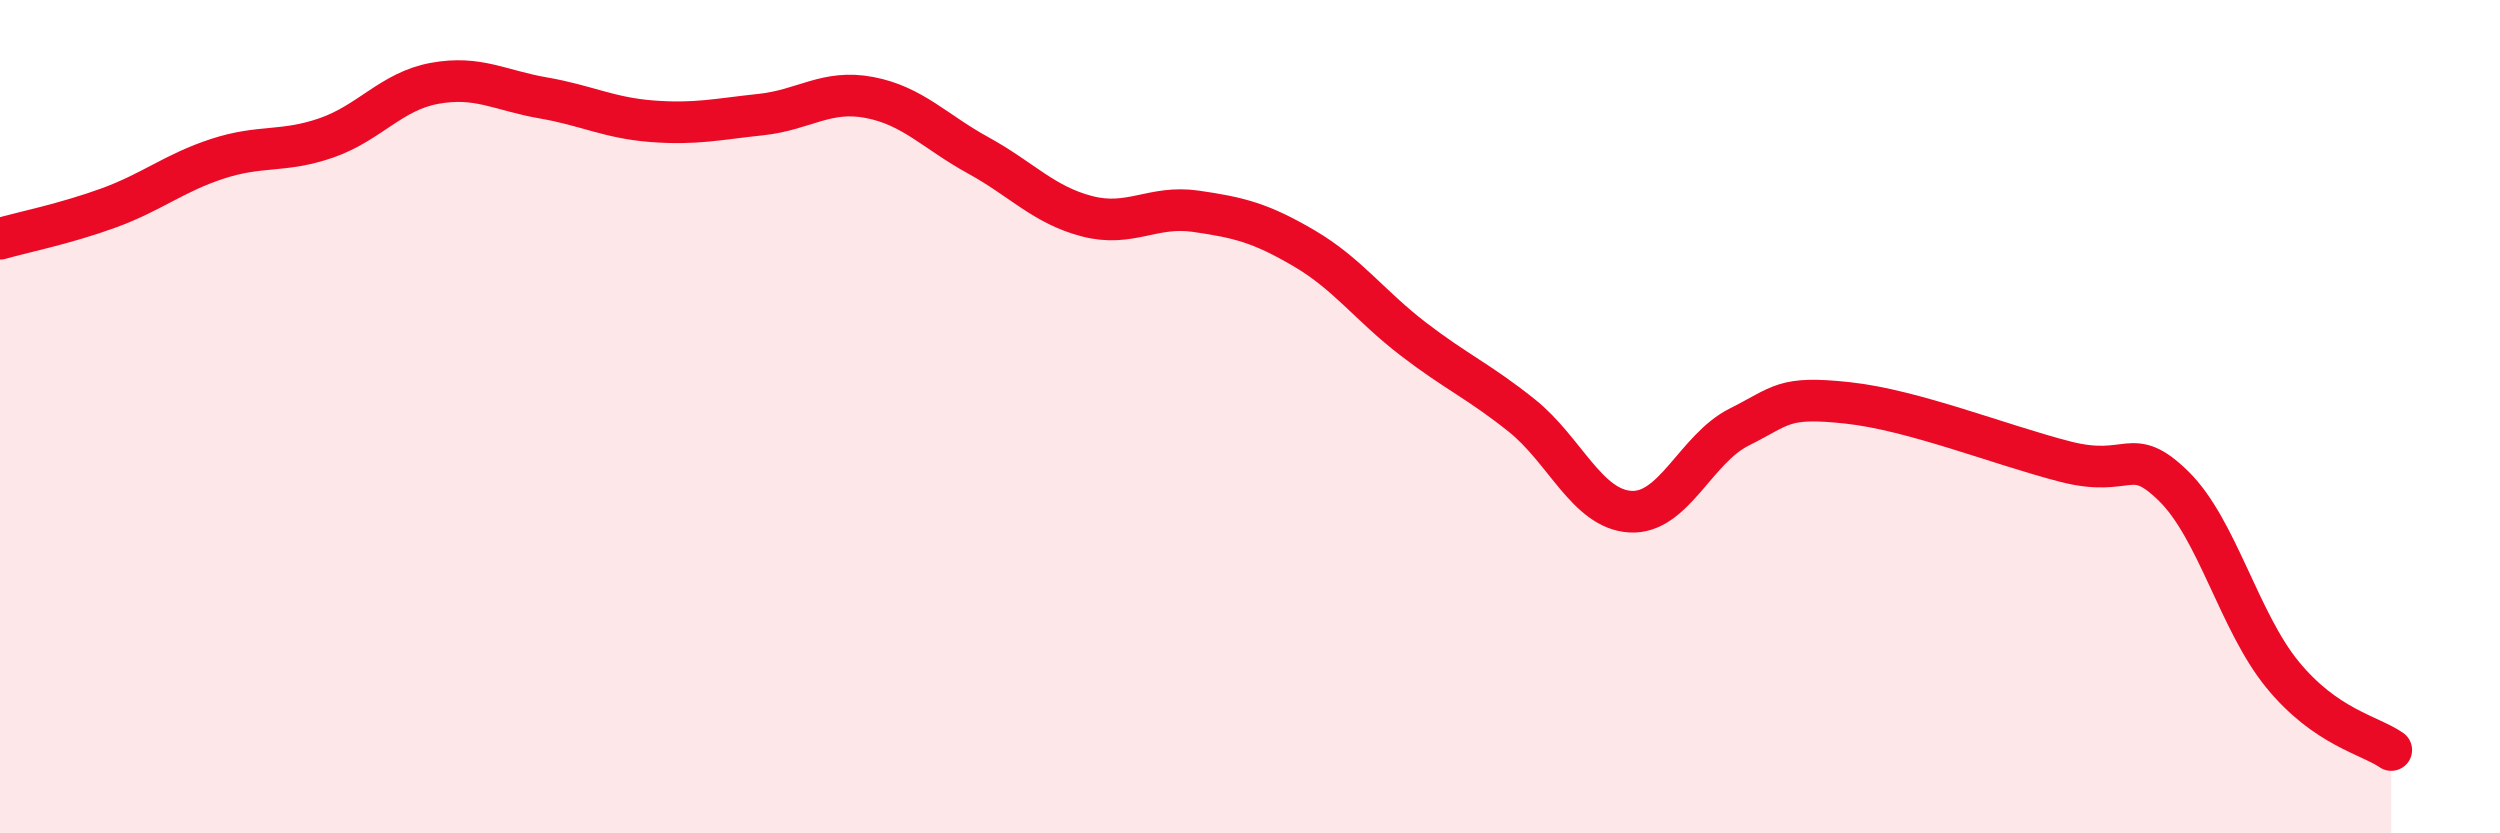 
    <svg width="60" height="20" viewBox="0 0 60 20" xmlns="http://www.w3.org/2000/svg">
      <path
        d="M 0,5.73 C 0.52,5.58 1.57,5.37 2.61,4.99 C 3.65,4.61 4.18,4.15 5.22,3.81 C 6.26,3.47 6.79,3.67 7.83,3.31 C 8.87,2.95 9.39,2.19 10.43,2 C 11.47,1.81 12,2.17 13.04,2.35 C 14.08,2.53 14.61,2.83 15.65,2.91 C 16.69,2.99 17.22,2.86 18.26,2.75 C 19.3,2.64 19.83,2.14 20.87,2.34 C 21.91,2.54 22.44,3.16 23.48,3.73 C 24.52,4.3 25.05,4.92 26.09,5.19 C 27.13,5.46 27.66,4.92 28.7,5.07 C 29.74,5.22 30.26,5.35 31.3,5.96 C 32.34,6.57 32.87,7.33 33.91,8.13 C 34.95,8.93 35.48,9.14 36.52,9.97 C 37.56,10.8 38.09,12.22 39.13,12.28 C 40.17,12.34 40.7,10.77 41.74,10.25 C 42.78,9.73 42.78,9.5 44.35,9.67 C 45.92,9.84 48.01,10.68 49.57,11.08 C 51.13,11.48 51.13,10.65 52.17,11.67 C 53.21,12.69 53.74,14.92 54.78,16.19 C 55.82,17.46 56.87,17.64 57.39,18L57.39 20L0 20Z"
        fill="#EB0A25"
        opacity="0.1"
        stroke-linecap="round"
        stroke-linejoin="round"
      />
      <path
        d="M 0,5.73 C 0.52,5.58 1.57,5.37 2.61,4.99 C 3.65,4.61 4.18,4.15 5.22,3.81 C 6.26,3.47 6.79,3.67 7.83,3.31 C 8.87,2.95 9.39,2.19 10.43,2 C 11.47,1.81 12,2.17 13.04,2.35 C 14.08,2.53 14.61,2.83 15.65,2.91 C 16.69,2.99 17.22,2.86 18.26,2.75 C 19.3,2.64 19.83,2.14 20.87,2.34 C 21.91,2.54 22.44,3.16 23.48,3.73 C 24.52,4.3 25.05,4.92 26.09,5.19 C 27.13,5.46 27.66,4.92 28.7,5.07 C 29.74,5.22 30.26,5.35 31.3,5.96 C 32.34,6.57 32.87,7.33 33.91,8.13 C 34.95,8.93 35.48,9.14 36.52,9.97 C 37.56,10.8 38.09,12.22 39.13,12.28 C 40.17,12.34 40.7,10.77 41.74,10.25 C 42.78,9.73 42.78,9.5 44.35,9.67 C 45.92,9.84 48.01,10.68 49.57,11.08 C 51.13,11.48 51.13,10.65 52.17,11.67 C 53.21,12.69 53.74,14.92 54.78,16.19 C 55.82,17.46 56.87,17.64 57.39,18"
        stroke="#EB0A25"
        stroke-width="1"
        fill="none"
        stroke-linecap="round"
        stroke-linejoin="round"
      />
    </svg>
  